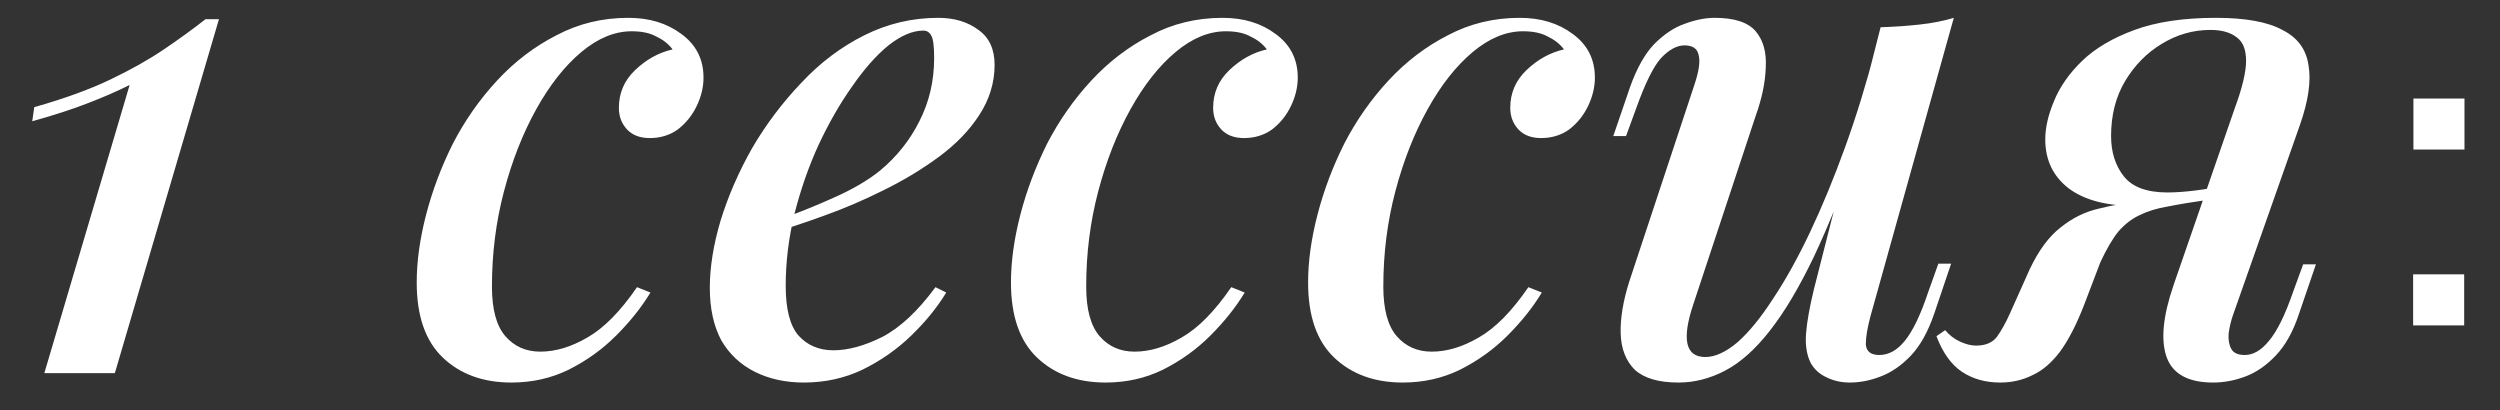 <?xml version="1.0" encoding="UTF-8"?> <svg xmlns="http://www.w3.org/2000/svg" width="67" height="11" viewBox="0 0 67 11" fill="none"><rect x="0" y="0" width="67" height="11" fill="#333333" stroke="none"/> <path d="M5.868 0.514L3.078 10H1.188L3.474 2.278C3.138 2.446 2.766 2.608 2.358 2.764C1.962 2.92 1.464 3.082 0.864 3.25L0.918 2.872C1.722 2.644 2.4 2.398 2.952 2.134C3.504 1.87 3.984 1.6 4.392 1.324C4.8 1.048 5.172 0.778 5.508 0.514H5.868ZM16.928 0.838C16.472 0.838 16.022 1.024 15.578 1.396C15.134 1.768 14.732 2.278 14.372 2.926C14.012 3.574 13.724 4.306 13.508 5.122C13.292 5.938 13.184 6.79 13.184 7.678C13.184 8.29 13.304 8.734 13.544 9.01C13.784 9.286 14.096 9.424 14.48 9.424C14.888 9.424 15.308 9.298 15.74 9.046C16.184 8.794 16.628 8.344 17.072 7.696L17.432 7.84C17.192 8.236 16.886 8.62 16.514 8.992C16.142 9.364 15.716 9.67 15.236 9.91C14.768 10.138 14.258 10.252 13.706 10.252C12.95 10.252 12.338 10.03 11.87 9.586C11.402 9.142 11.168 8.47 11.168 7.57C11.168 7.006 11.252 6.4 11.42 5.752C11.588 5.104 11.828 4.468 12.14 3.844C12.464 3.22 12.86 2.656 13.328 2.152C13.796 1.648 14.324 1.246 14.912 0.946C15.5 0.634 16.142 0.478 16.838 0.478C17.402 0.478 17.876 0.622 18.26 0.91C18.656 1.198 18.854 1.588 18.854 2.08C18.854 2.332 18.794 2.584 18.674 2.836C18.554 3.088 18.386 3.298 18.17 3.466C17.954 3.622 17.702 3.7 17.414 3.7C17.15 3.7 16.946 3.622 16.802 3.466C16.658 3.31 16.586 3.118 16.586 2.89C16.586 2.494 16.73 2.158 17.018 1.882C17.318 1.594 17.654 1.408 18.026 1.324C17.918 1.18 17.774 1.066 17.594 0.982C17.426 0.886 17.204 0.838 16.928 0.838ZM20.661 5.968C21.273 5.752 21.831 5.53 22.335 5.302C22.851 5.074 23.271 4.828 23.595 4.564C24.039 4.192 24.387 3.754 24.639 3.25C24.903 2.734 25.035 2.17 25.035 1.558C25.035 1.246 25.011 1.048 24.963 0.964C24.915 0.868 24.843 0.82 24.747 0.82C24.459 0.82 24.147 0.952 23.811 1.216C23.487 1.48 23.163 1.846 22.839 2.314C22.515 2.77 22.215 3.292 21.939 3.88C21.675 4.456 21.459 5.074 21.291 5.734C21.135 6.382 21.057 7.024 21.057 7.66C21.057 8.284 21.171 8.728 21.399 8.992C21.639 9.256 21.951 9.388 22.335 9.388C22.731 9.388 23.169 9.268 23.649 9.028C24.129 8.776 24.603 8.332 25.071 7.696L25.359 7.84C25.119 8.236 24.807 8.62 24.423 8.992C24.039 9.364 23.601 9.67 23.109 9.91C22.629 10.138 22.107 10.252 21.543 10.252C21.051 10.252 20.613 10.156 20.229 9.964C19.845 9.772 19.545 9.49 19.329 9.118C19.125 8.734 19.023 8.266 19.023 7.714C19.023 7.162 19.119 6.562 19.311 5.914C19.515 5.254 19.797 4.606 20.157 3.97C20.529 3.334 20.967 2.752 21.471 2.224C21.975 1.684 22.539 1.258 23.163 0.946C23.787 0.634 24.447 0.478 25.143 0.478C25.575 0.478 25.935 0.586 26.223 0.802C26.511 1.006 26.655 1.318 26.655 1.738C26.655 2.218 26.517 2.668 26.241 3.088C25.977 3.496 25.617 3.868 25.161 4.204C24.705 4.54 24.207 4.84 23.667 5.104C23.139 5.368 22.605 5.596 22.065 5.788C21.537 5.98 21.063 6.136 20.643 6.256L20.661 5.968ZM32.854 0.838C32.398 0.838 31.948 1.024 31.504 1.396C31.06 1.768 30.658 2.278 30.298 2.926C29.938 3.574 29.65 4.306 29.434 5.122C29.218 5.938 29.11 6.79 29.11 7.678C29.11 8.29 29.23 8.734 29.47 9.01C29.71 9.286 30.022 9.424 30.406 9.424C30.814 9.424 31.234 9.298 31.666 9.046C32.11 8.794 32.554 8.344 32.998 7.696L33.358 7.84C33.118 8.236 32.812 8.62 32.44 8.992C32.068 9.364 31.642 9.67 31.162 9.91C30.694 10.138 30.184 10.252 29.632 10.252C28.876 10.252 28.264 10.03 27.796 9.586C27.328 9.142 27.094 8.47 27.094 7.57C27.094 7.006 27.178 6.4 27.346 5.752C27.514 5.104 27.754 4.468 28.066 3.844C28.39 3.22 28.786 2.656 29.254 2.152C29.722 1.648 30.25 1.246 30.838 0.946C31.426 0.634 32.068 0.478 32.764 0.478C33.328 0.478 33.802 0.622 34.186 0.91C34.582 1.198 34.78 1.588 34.78 2.08C34.78 2.332 34.72 2.584 34.6 2.836C34.48 3.088 34.312 3.298 34.096 3.466C33.88 3.622 33.628 3.7 33.34 3.7C33.076 3.7 32.872 3.622 32.728 3.466C32.584 3.31 32.512 3.118 32.512 2.89C32.512 2.494 32.656 2.158 32.944 1.882C33.244 1.594 33.58 1.408 33.952 1.324C33.844 1.18 33.7 1.066 33.52 0.982C33.352 0.886 33.13 0.838 32.854 0.838ZM40.817 0.838C40.361 0.838 39.911 1.024 39.467 1.396C39.023 1.768 38.621 2.278 38.261 2.926C37.901 3.574 37.613 4.306 37.397 5.122C37.181 5.938 37.073 6.79 37.073 7.678C37.073 8.29 37.193 8.734 37.433 9.01C37.673 9.286 37.985 9.424 38.369 9.424C38.777 9.424 39.197 9.298 39.629 9.046C40.073 8.794 40.517 8.344 40.961 7.696L41.321 7.84C41.081 8.236 40.775 8.62 40.403 8.992C40.031 9.364 39.605 9.67 39.125 9.91C38.657 10.138 38.147 10.252 37.595 10.252C36.839 10.252 36.227 10.03 35.759 9.586C35.291 9.142 35.057 8.47 35.057 7.57C35.057 7.006 35.141 6.4 35.309 5.752C35.477 5.104 35.717 4.468 36.029 3.844C36.353 3.22 36.749 2.656 37.217 2.152C37.685 1.648 38.213 1.246 38.801 0.946C39.389 0.634 40.031 0.478 40.727 0.478C41.291 0.478 41.765 0.622 42.149 0.91C42.545 1.198 42.743 1.588 42.743 2.08C42.743 2.332 42.683 2.584 42.563 2.836C42.443 3.088 42.275 3.298 42.059 3.466C41.843 3.622 41.591 3.7 41.303 3.7C41.039 3.7 40.835 3.622 40.691 3.466C40.547 3.31 40.475 3.118 40.475 2.89C40.475 2.494 40.619 2.158 40.907 1.882C41.207 1.594 41.543 1.408 41.915 1.324C41.807 1.18 41.663 1.066 41.483 0.982C41.315 0.886 41.093 0.838 40.817 0.838ZM49.878 3.736C49.434 4.984 49.014 6.028 48.618 6.868C48.222 7.696 47.826 8.362 47.43 8.866C47.046 9.358 46.65 9.712 46.242 9.928C45.834 10.144 45.414 10.252 44.982 10.252C44.454 10.252 44.064 10.138 43.812 9.91C43.572 9.67 43.446 9.346 43.434 8.938C43.422 8.53 43.5 8.062 43.668 7.534L45.414 2.26C45.534 1.9 45.57 1.636 45.522 1.468C45.486 1.3 45.36 1.216 45.144 1.216C44.94 1.216 44.73 1.33 44.514 1.558C44.31 1.786 44.088 2.236 43.848 2.908L43.578 3.646H43.236L43.686 2.332C43.866 1.828 44.082 1.444 44.334 1.18C44.598 0.916 44.868 0.736 45.144 0.64C45.432 0.532 45.702 0.478 45.954 0.478C46.482 0.478 46.848 0.598 47.052 0.838C47.256 1.078 47.346 1.402 47.322 1.81C47.31 2.206 47.22 2.638 47.052 3.106L45.378 8.164C45.066 9.1 45.174 9.568 45.702 9.568C45.966 9.568 46.254 9.436 46.566 9.172C46.878 8.896 47.196 8.506 47.52 8.002C47.856 7.498 48.186 6.904 48.51 6.22C48.834 5.536 49.146 4.78 49.446 3.952C49.746 3.124 50.016 2.248 50.256 1.324L49.878 3.736ZM50.13 8.47C50.046 8.782 50.004 9.034 50.004 9.226C50.016 9.418 50.136 9.514 50.364 9.514C50.616 9.514 50.844 9.388 51.048 9.136C51.264 8.872 51.474 8.434 51.678 7.822L51.948 7.066H52.29L51.84 8.398C51.672 8.89 51.462 9.268 51.21 9.532C50.958 9.796 50.688 9.982 50.4 10.09C50.124 10.198 49.848 10.252 49.572 10.252C49.344 10.252 49.134 10.204 48.942 10.108C48.762 10.024 48.624 9.898 48.528 9.73C48.42 9.514 48.378 9.25 48.402 8.938C48.426 8.626 48.498 8.224 48.618 7.732L50.4 0.73C50.772 0.718 51.12 0.694 51.444 0.658C51.78 0.622 52.086 0.562 52.362 0.478L50.13 8.47ZM59.889 2.908C60.093 2.356 60.195 1.93 60.195 1.63C60.195 1.33 60.111 1.12 59.943 1C59.775 0.868 59.541 0.802 59.241 0.802C58.773 0.802 58.335 0.928 57.927 1.18C57.531 1.42 57.207 1.75 56.955 2.17C56.703 2.59 56.577 3.082 56.577 3.646C56.577 4.078 56.691 4.438 56.919 4.726C57.147 5.014 57.537 5.158 58.089 5.158C58.305 5.158 58.557 5.14 58.845 5.104C59.133 5.068 59.373 5.026 59.565 4.978L59.601 5.212C59.277 5.32 58.893 5.398 58.449 5.446C58.017 5.494 57.603 5.518 57.207 5.518C56.451 5.518 55.863 5.362 55.443 5.05C55.023 4.726 54.813 4.288 54.813 3.736C54.813 3.424 54.891 3.082 55.047 2.71C55.203 2.326 55.455 1.966 55.803 1.63C56.151 1.294 56.619 1.018 57.207 0.802C57.795 0.586 58.521 0.478 59.385 0.478C60.177 0.478 60.771 0.586 61.167 0.802C61.575 1.006 61.809 1.324 61.869 1.756C61.941 2.176 61.863 2.71 61.635 3.358L59.835 8.47C59.787 8.614 59.751 8.77 59.727 8.938C59.715 9.106 59.739 9.244 59.799 9.352C59.859 9.46 59.979 9.514 60.159 9.514C60.387 9.514 60.603 9.388 60.807 9.136C61.023 8.884 61.239 8.446 61.455 7.822L61.725 7.084H62.067L61.617 8.398C61.461 8.878 61.251 9.256 60.987 9.532C60.735 9.796 60.465 9.982 60.177 10.09C59.889 10.198 59.601 10.252 59.313 10.252C58.653 10.252 58.239 10.03 58.071 9.586C57.903 9.13 57.963 8.482 58.251 7.642L59.889 2.908ZM52.131 8.848C52.239 8.98 52.371 9.082 52.527 9.154C52.683 9.226 52.827 9.262 52.959 9.262C53.211 9.262 53.397 9.184 53.517 9.028C53.637 8.86 53.751 8.656 53.859 8.416L54.399 7.21C54.639 6.706 54.915 6.334 55.227 6.094C55.539 5.842 55.881 5.674 56.253 5.59C56.625 5.494 57.003 5.434 57.387 5.41C57.723 5.386 58.041 5.35 58.341 5.302C58.641 5.254 58.941 5.212 59.241 5.176L59.169 5.356C58.749 5.416 58.389 5.476 58.089 5.536C57.801 5.584 57.549 5.662 57.333 5.77C57.129 5.866 56.943 6.01 56.775 6.202C56.619 6.394 56.457 6.67 56.289 7.03L55.857 8.164C55.653 8.692 55.437 9.112 55.209 9.424C54.981 9.724 54.735 9.934 54.471 10.054C54.207 10.186 53.919 10.252 53.607 10.252C53.211 10.252 52.869 10.156 52.581 9.964C52.293 9.772 52.065 9.454 51.897 9.01L52.131 8.848ZM64.672 8.72V7.352H66.04V8.72H64.672ZM64.68 4.008V2.64H66.048V4.008H64.68Z" fill="white"></path> </svg> 